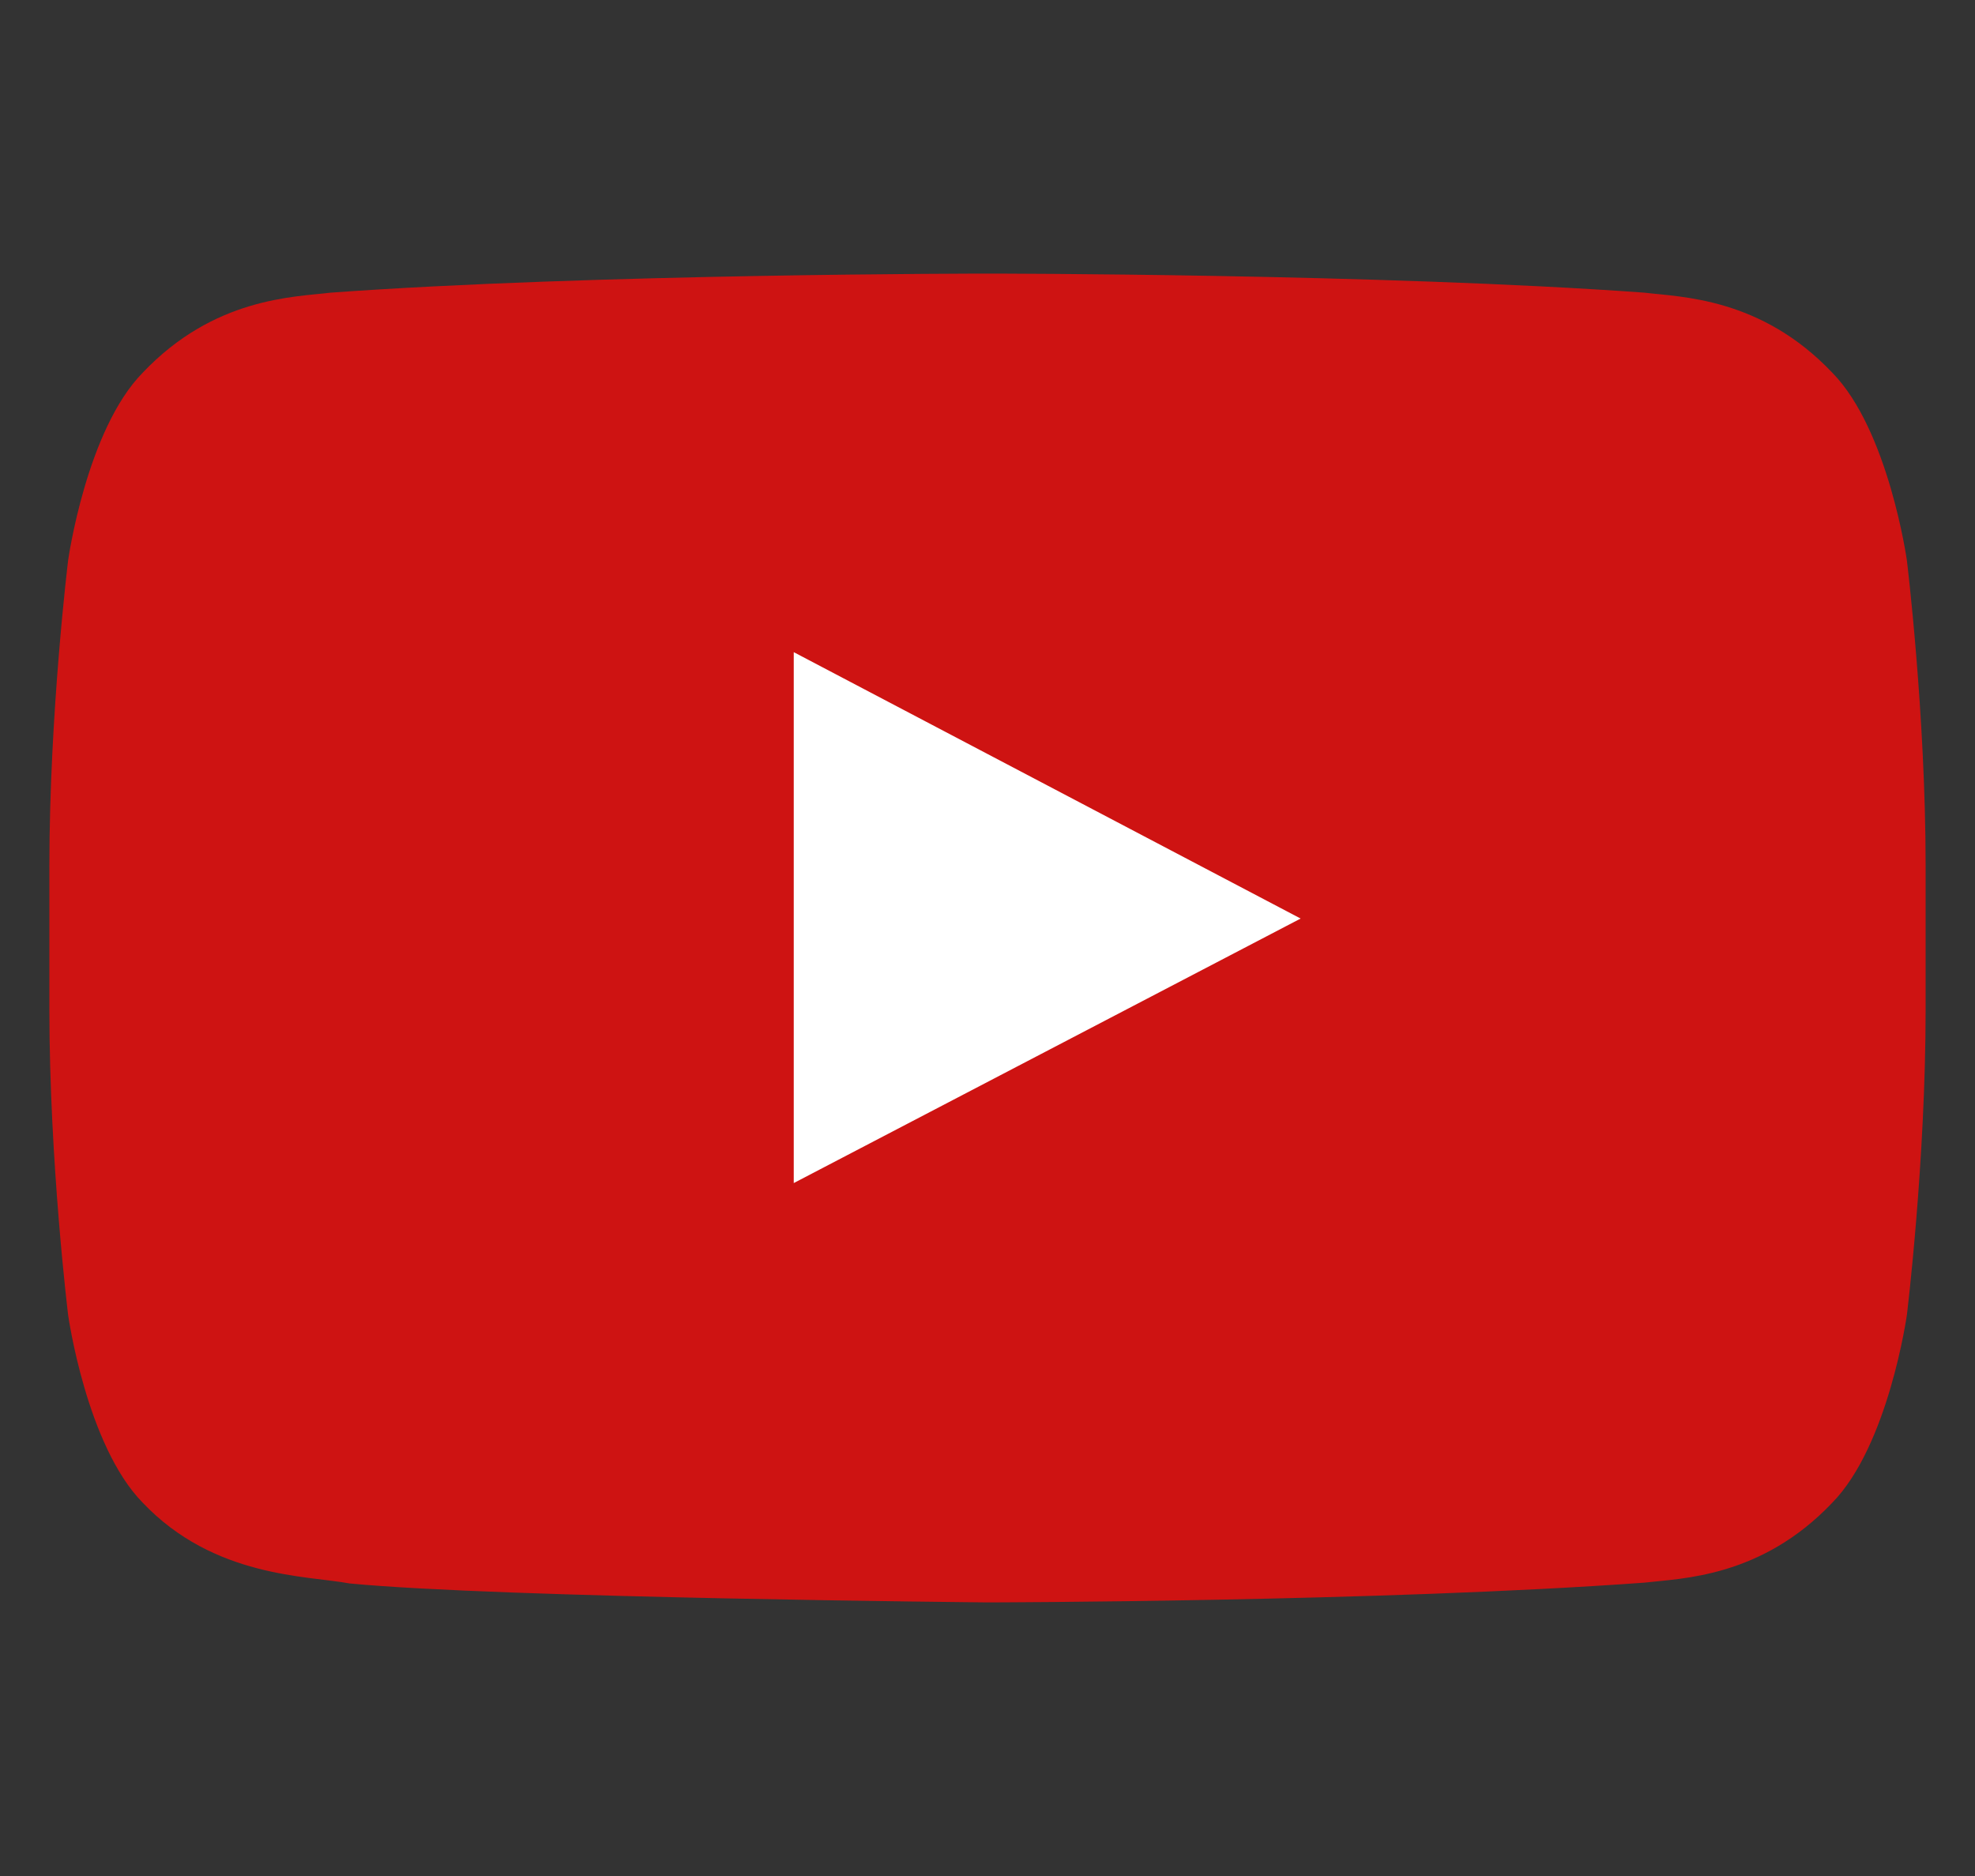 <svg width="20" height="19" viewBox="0 0 20 19" fill="none" xmlns="http://www.w3.org/2000/svg">
<rect x="0" y="0" width="20" height="19" fill="#333333" stroke="none"/>
<g clip-path="url(#clip0_904_745)">
<rect width="7.861" height="7.291" transform="translate(6.271 5.534)" fill="white"/>
<path fill-rule="evenodd" clip-rule="evenodd" d="M8.038 11.982L8.038 6.605L13.171 9.303L8.038 11.982ZM19.31 5.674C19.31 5.674 19.124 4.355 18.555 3.775C17.832 3.012 17.022 3.009 16.651 2.964C13.992 2.771 10.004 2.771 10.004 2.771H9.996C9.996 2.771 6.008 2.771 3.349 2.964C2.977 3.009 2.168 3.012 1.445 3.775C0.875 4.355 0.69 5.674 0.69 5.674C0.69 5.674 0.5 7.223 0.5 8.771V10.223C0.5 11.771 0.69 13.319 0.69 13.319C0.69 13.319 0.875 14.638 1.445 15.219C2.168 15.981 3.117 15.957 3.54 16.037C5.06 16.184 10 16.229 10 16.229C10 16.229 13.992 16.223 16.651 16.029C17.022 15.985 17.832 15.981 18.555 15.219C19.124 14.638 19.31 13.319 19.31 13.319C19.31 13.319 19.5 11.771 19.5 10.223V8.771C19.5 7.223 19.31 5.674 19.31 5.674Z" fill="#CE1312"/>
</g>
<defs>
<clipPath id="clip0_904_745">
<rect width="19" height="19" fill="white" transform="translate(0.5)"/>
</clipPath>
</defs>
</svg>
